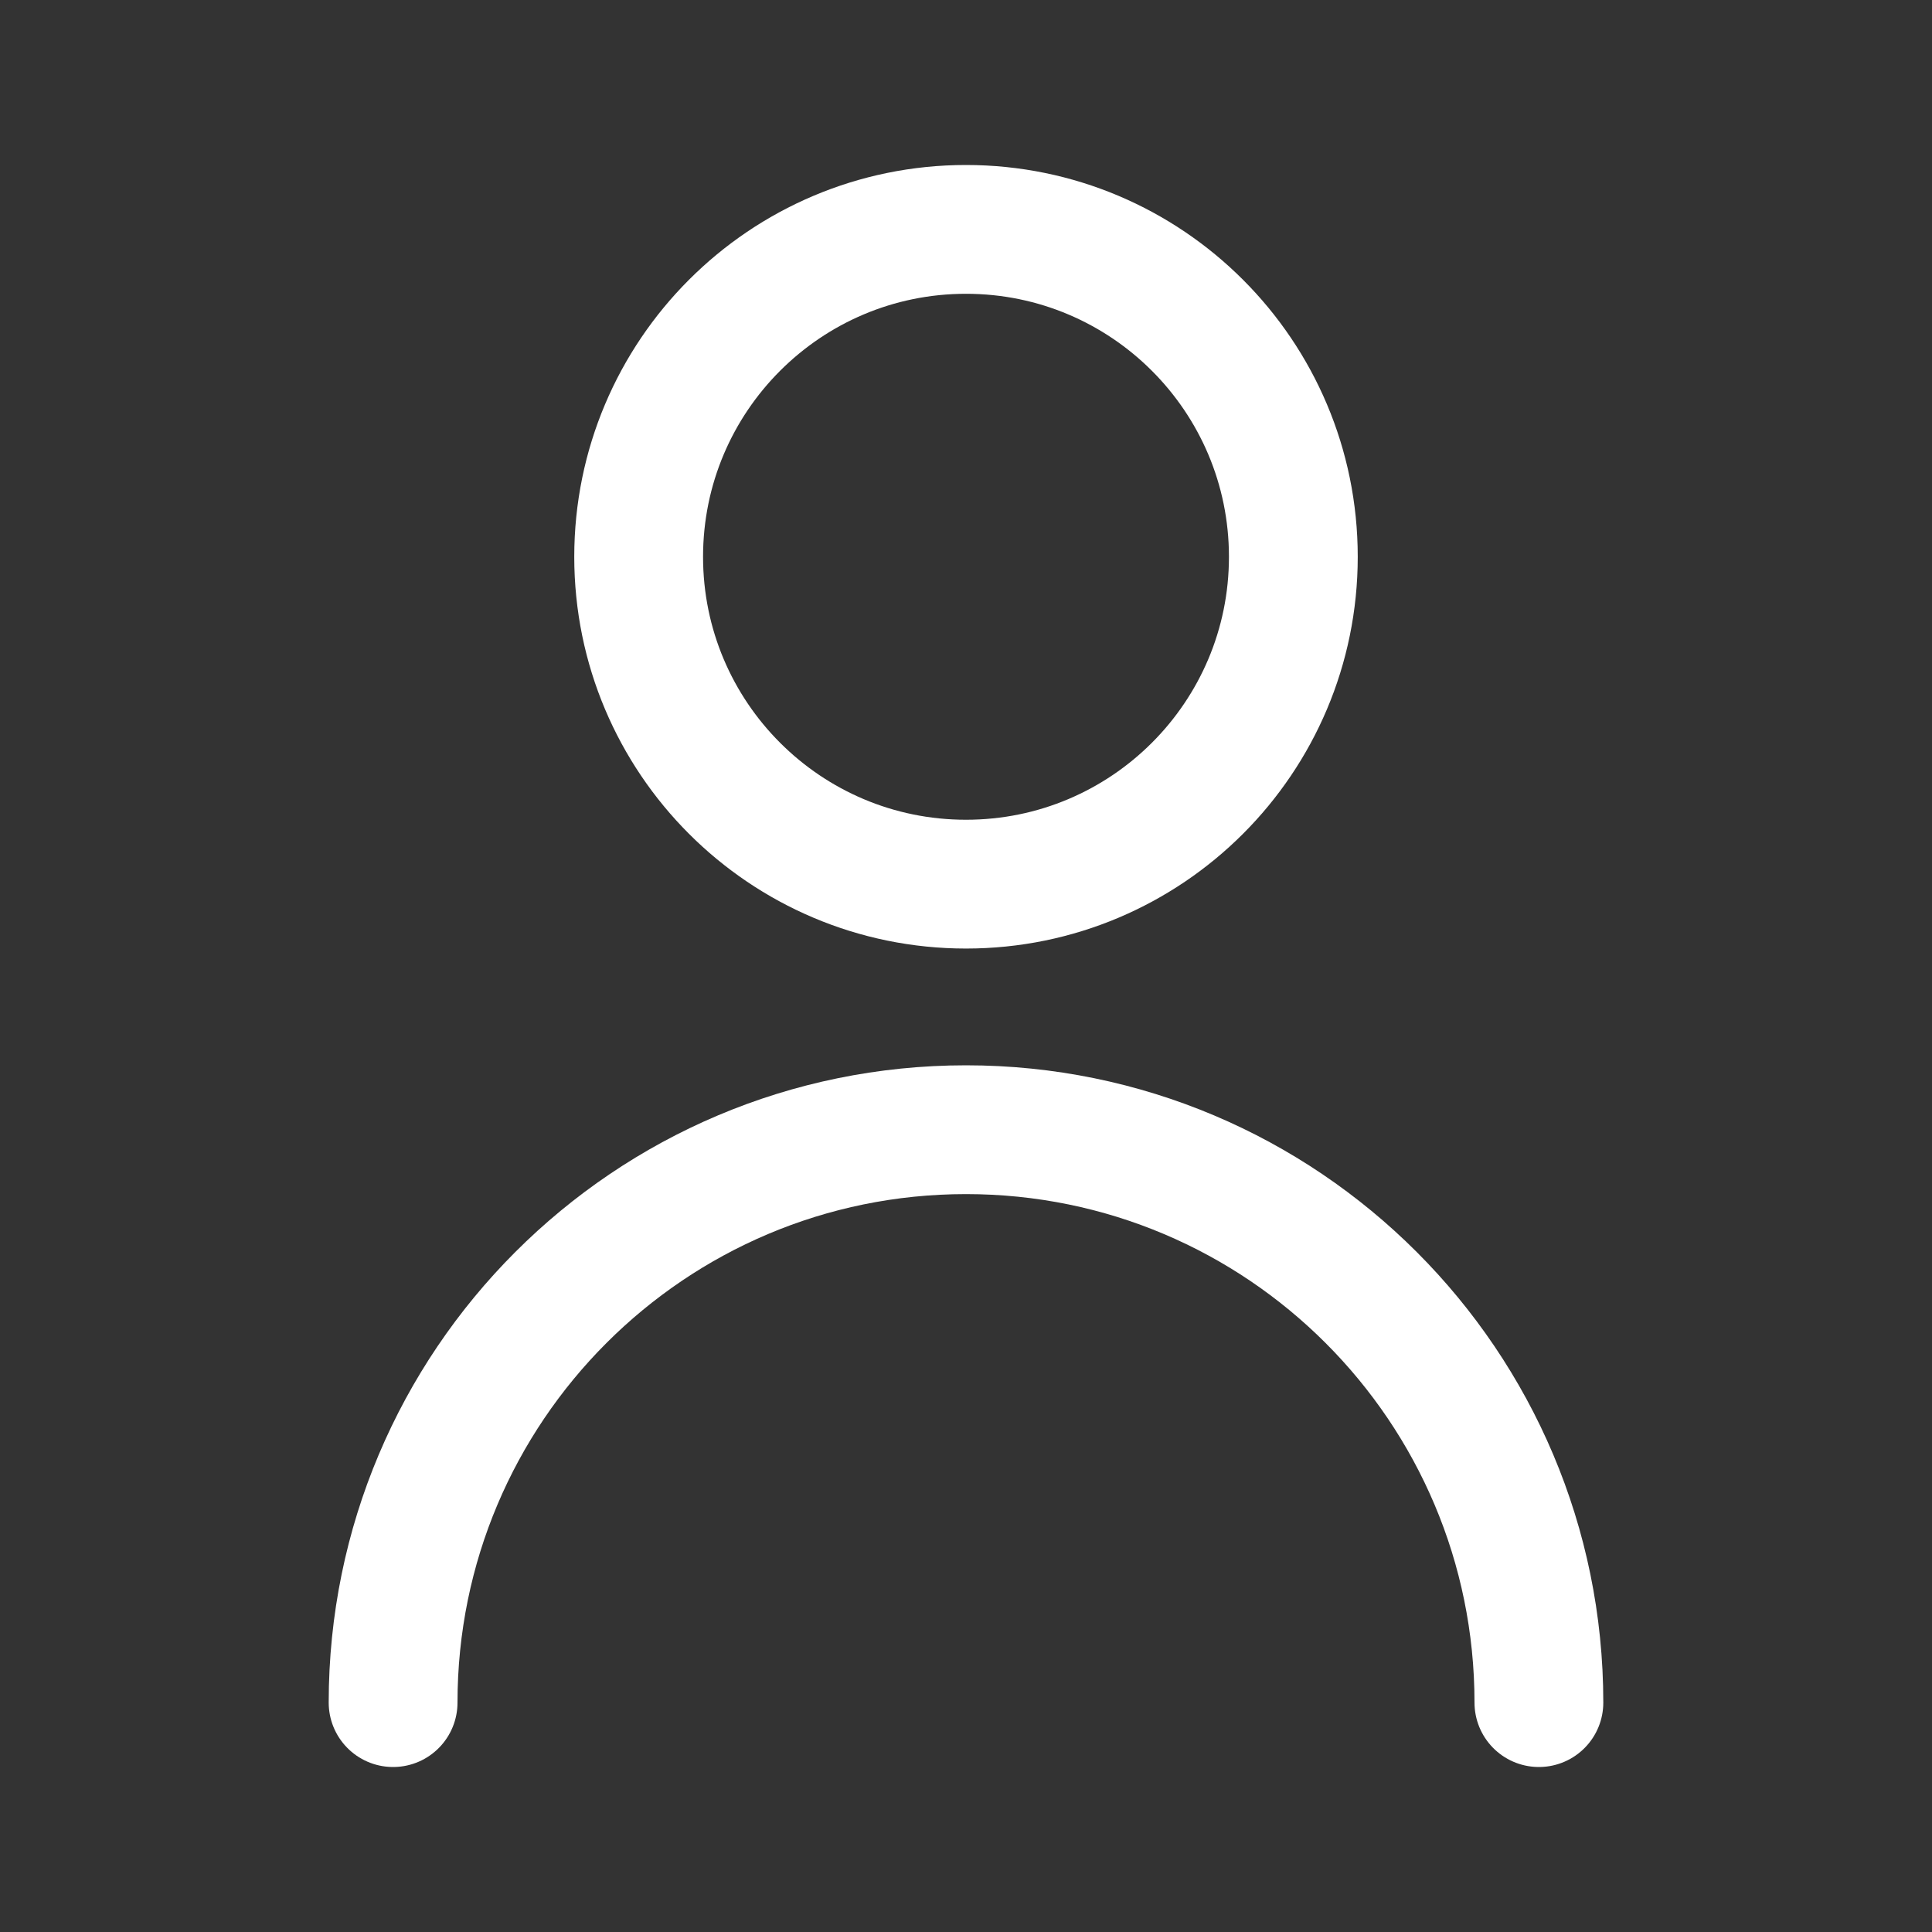 <?xml version="1.0" encoding="utf-8"?>
<!-- Generator: Adobe Illustrator 16.0.0, SVG Export Plug-In . SVG Version: 6.00 Build 0)  -->
<!DOCTYPE svg PUBLIC "-//W3C//DTD SVG 1.1//EN" "http://www.w3.org/Graphics/SVG/1.1/DTD/svg11.dtd">
<svg version="1.1" id="Layer_1" xmlns="http://www.w3.org/2000/svg" xmlns:xlink="http://www.w3.org/1999/xlink" x="0px" y="0px"
	 width="30px" height="30px" viewBox="0 0 30 30" enable-background="new 0 0 30 30" xml:space="preserve">
<rect x="0" y="0" width="30" height="30" fill="#333333" stroke="none"/>
<path fill="none" stroke="#FFFFFF" stroke-width="2" stroke-linecap="round" stroke-linejoin="round" d="M6.104,26.438
	c0-4.913,3.982-8.896,8.896-8.896s8.896,3.982,8.896,8.896 M20.083,8.646c0,2.808-2.276,5.083-5.083,5.083
	c-2.808,0-5.083-2.276-5.083-5.083S12.192,3.562,15,3.562C17.807,3.562,20.083,5.838,20.083,8.646z"/>
</svg>
